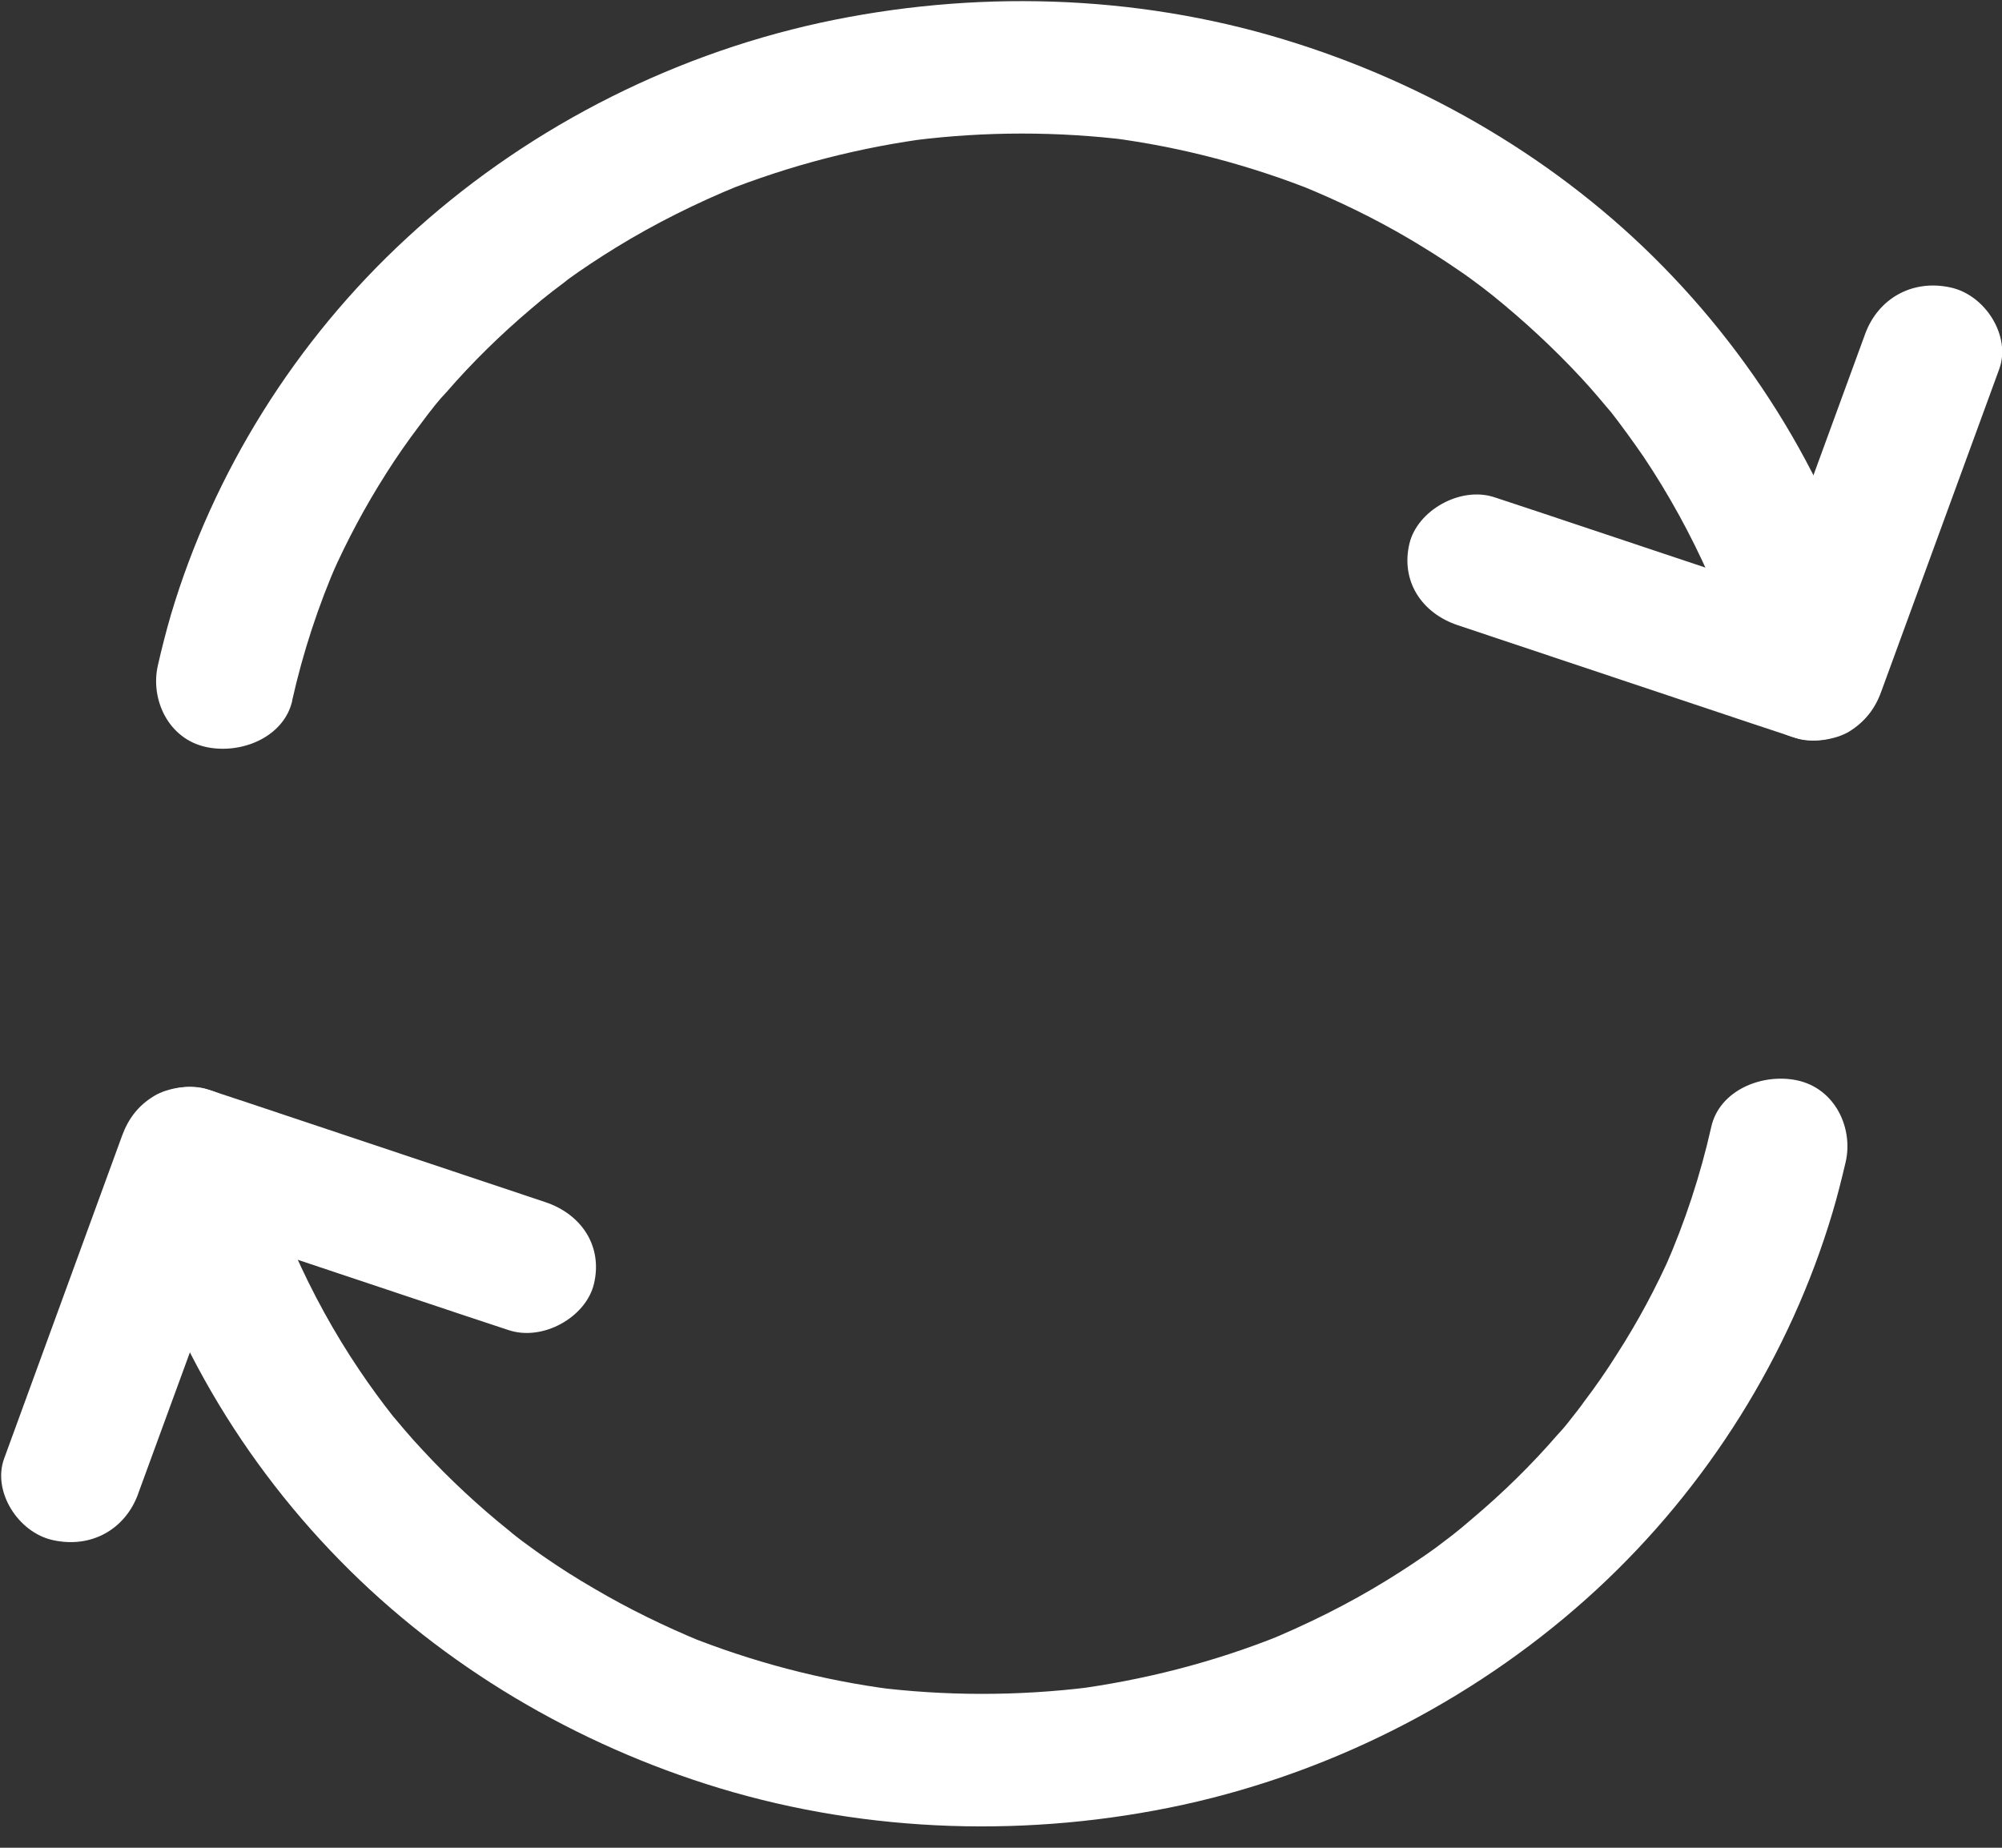 <svg xmlns="http://www.w3.org/2000/svg" width="13" height="12" viewBox="0 0 13 12">
    <rect x="0" y="0" width="13" height="12" fill="#333333" stroke="none"/>
    <g fill="none" fill-rule="evenodd">
        <g fill="#FFF" fill-rule="nonzero">
            <g>
                <g>
                    <path d="M.897 4.55c.07-.312.17-.618.299-.912l-.045.103c.102-.231.222-.455.359-.67.066-.104.137-.206.212-.305l.054-.072c.012-.016.081-.102.027-.036-.054.068.015-.018.028-.034.021-.026.044-.052.067-.076.168-.194.353-.375.55-.542.046-.04.094-.079.142-.116l.074-.056.04-.032-.058.043.033-.024c.103-.075.21-.145.32-.213.254-.156.523-.29.8-.403l-.108.043c.438-.175.896-.293 1.365-.353l-.12.016C5.4.853 5.867.853 6.33.91l-.12-.015c.464.06.918.181 1.35.355l-.108-.043c.242.099.475.212.699.344.108.064.215.131.319.203.05.033.097.069.145.103-.13-.093-.024-.017.005.005l.078.061c.201.163.39.338.565.526.04.043.08.088.119.134l.064.076c.01.01.017.02.026.03l-.04-.049.019.023c.078.1.151.201.222.304.165.246.306.505.425.772l-.045-.104c.12.277.216.563.286.855.052.22.33.37.554.301.242-.074.371-.294.315-.53-.223-.945-.716-1.823-1.409-2.53C9.13 1.048 8.27.539 7.336.256c-.97-.295-2.019-.323-3.01-.108C3.32.368 2.382.86 1.64 1.547.918 2.213.385 3.069.11 3.992c-.032.11-.06.22-.085.33-.05.22.068.478.316.53.23.048.504-.067.557-.302z" transform="translate(-536 -328) translate(536 328) translate(1)"/>
                    <path d="M11.112 2.167l-.672 1.837-.094.26.554-.302-1.922-.642-.272-.09c-.222-.075-.503.085-.554.301-.057.24.077.451.316.53l1.921.642.272.09c.102.035.257.012.347-.042.102-.064.167-.147.207-.257l.672-1.837.095-.26c.078-.213-.089-.481-.316-.53-.25-.055-.47.073-.554.3z" transform="translate(-536 -328) translate(536 328) translate(1)"/>
                </g>
                <g>
                    <path d="M11.112.319c-.07.311-.17.617-.3.912l.046-.104c-.102.232-.222.456-.36.67-.065.104-.136.206-.211.305-.018.025-.036.05-.054.072-.012.016-.081.102-.027.036.054-.067-.015.019-.029.035-.02.026-.043.051-.066.076-.168.194-.353.375-.55.541-.046.04-.094.08-.142.117l-.074.056-.04.031.058-.043c-.01.009-.023.016-.033.024-.104.075-.21.145-.32.213-.254.157-.523.29-.8.404l.107-.044c-.437.176-.895.293-1.364.354l.12-.016c-.464.057-.933.057-1.395-.001l.12.015c-.464-.06-.918-.18-1.35-.354l.107.043c-.242-.1-.474-.213-.698-.345-.109-.063-.215-.13-.319-.202-.05-.034-.097-.07-.146-.104.131.093.024.017-.004-.004-.026-.02-.053-.04-.078-.062-.202-.162-.39-.337-.565-.526-.04-.043-.08-.087-.119-.133l-.064-.076c-.01-.01-.017-.02-.026-.03.048.058.06.074.04.048l-.019-.023c-.078-.099-.152-.2-.222-.304-.166-.246-.307-.504-.425-.771l.045.103C1.835.955 1.738.67 1.669.378c-.052-.22-.33-.37-.554-.302C.873.151.744.371.799.606c.224.945.717 1.824 1.41 2.53.67.684 1.53 1.194 2.463 1.477.971.294 2.02.323 3.01.108 1.006-.22 1.945-.713 2.688-1.4.72-.666 1.254-1.522 1.529-2.445.033-.11.06-.22.086-.33.05-.22-.068-.477-.316-.53-.23-.048-.505.067-.557.303z" transform="translate(-536 -328) translate(536 328) translate(0 7)"/>
                    <path d="M.897 2.701L1.569.865l.094-.26-.554.301 1.921.642.272.09c.223.075.504-.084.555-.301.057-.24-.077-.45-.316-.53L1.62.165l-.272-.09C1.245.04 1.09.063 1 .118.898.18.834.264.793.375L.122 2.212l-.095.26c-.078.212.089.48.316.53.252.056.471-.072.554-.3z" transform="translate(-536 -328) translate(536 328) translate(0 7)"/>
                </g>
            </g>
        </g>
    </g>
</svg>
